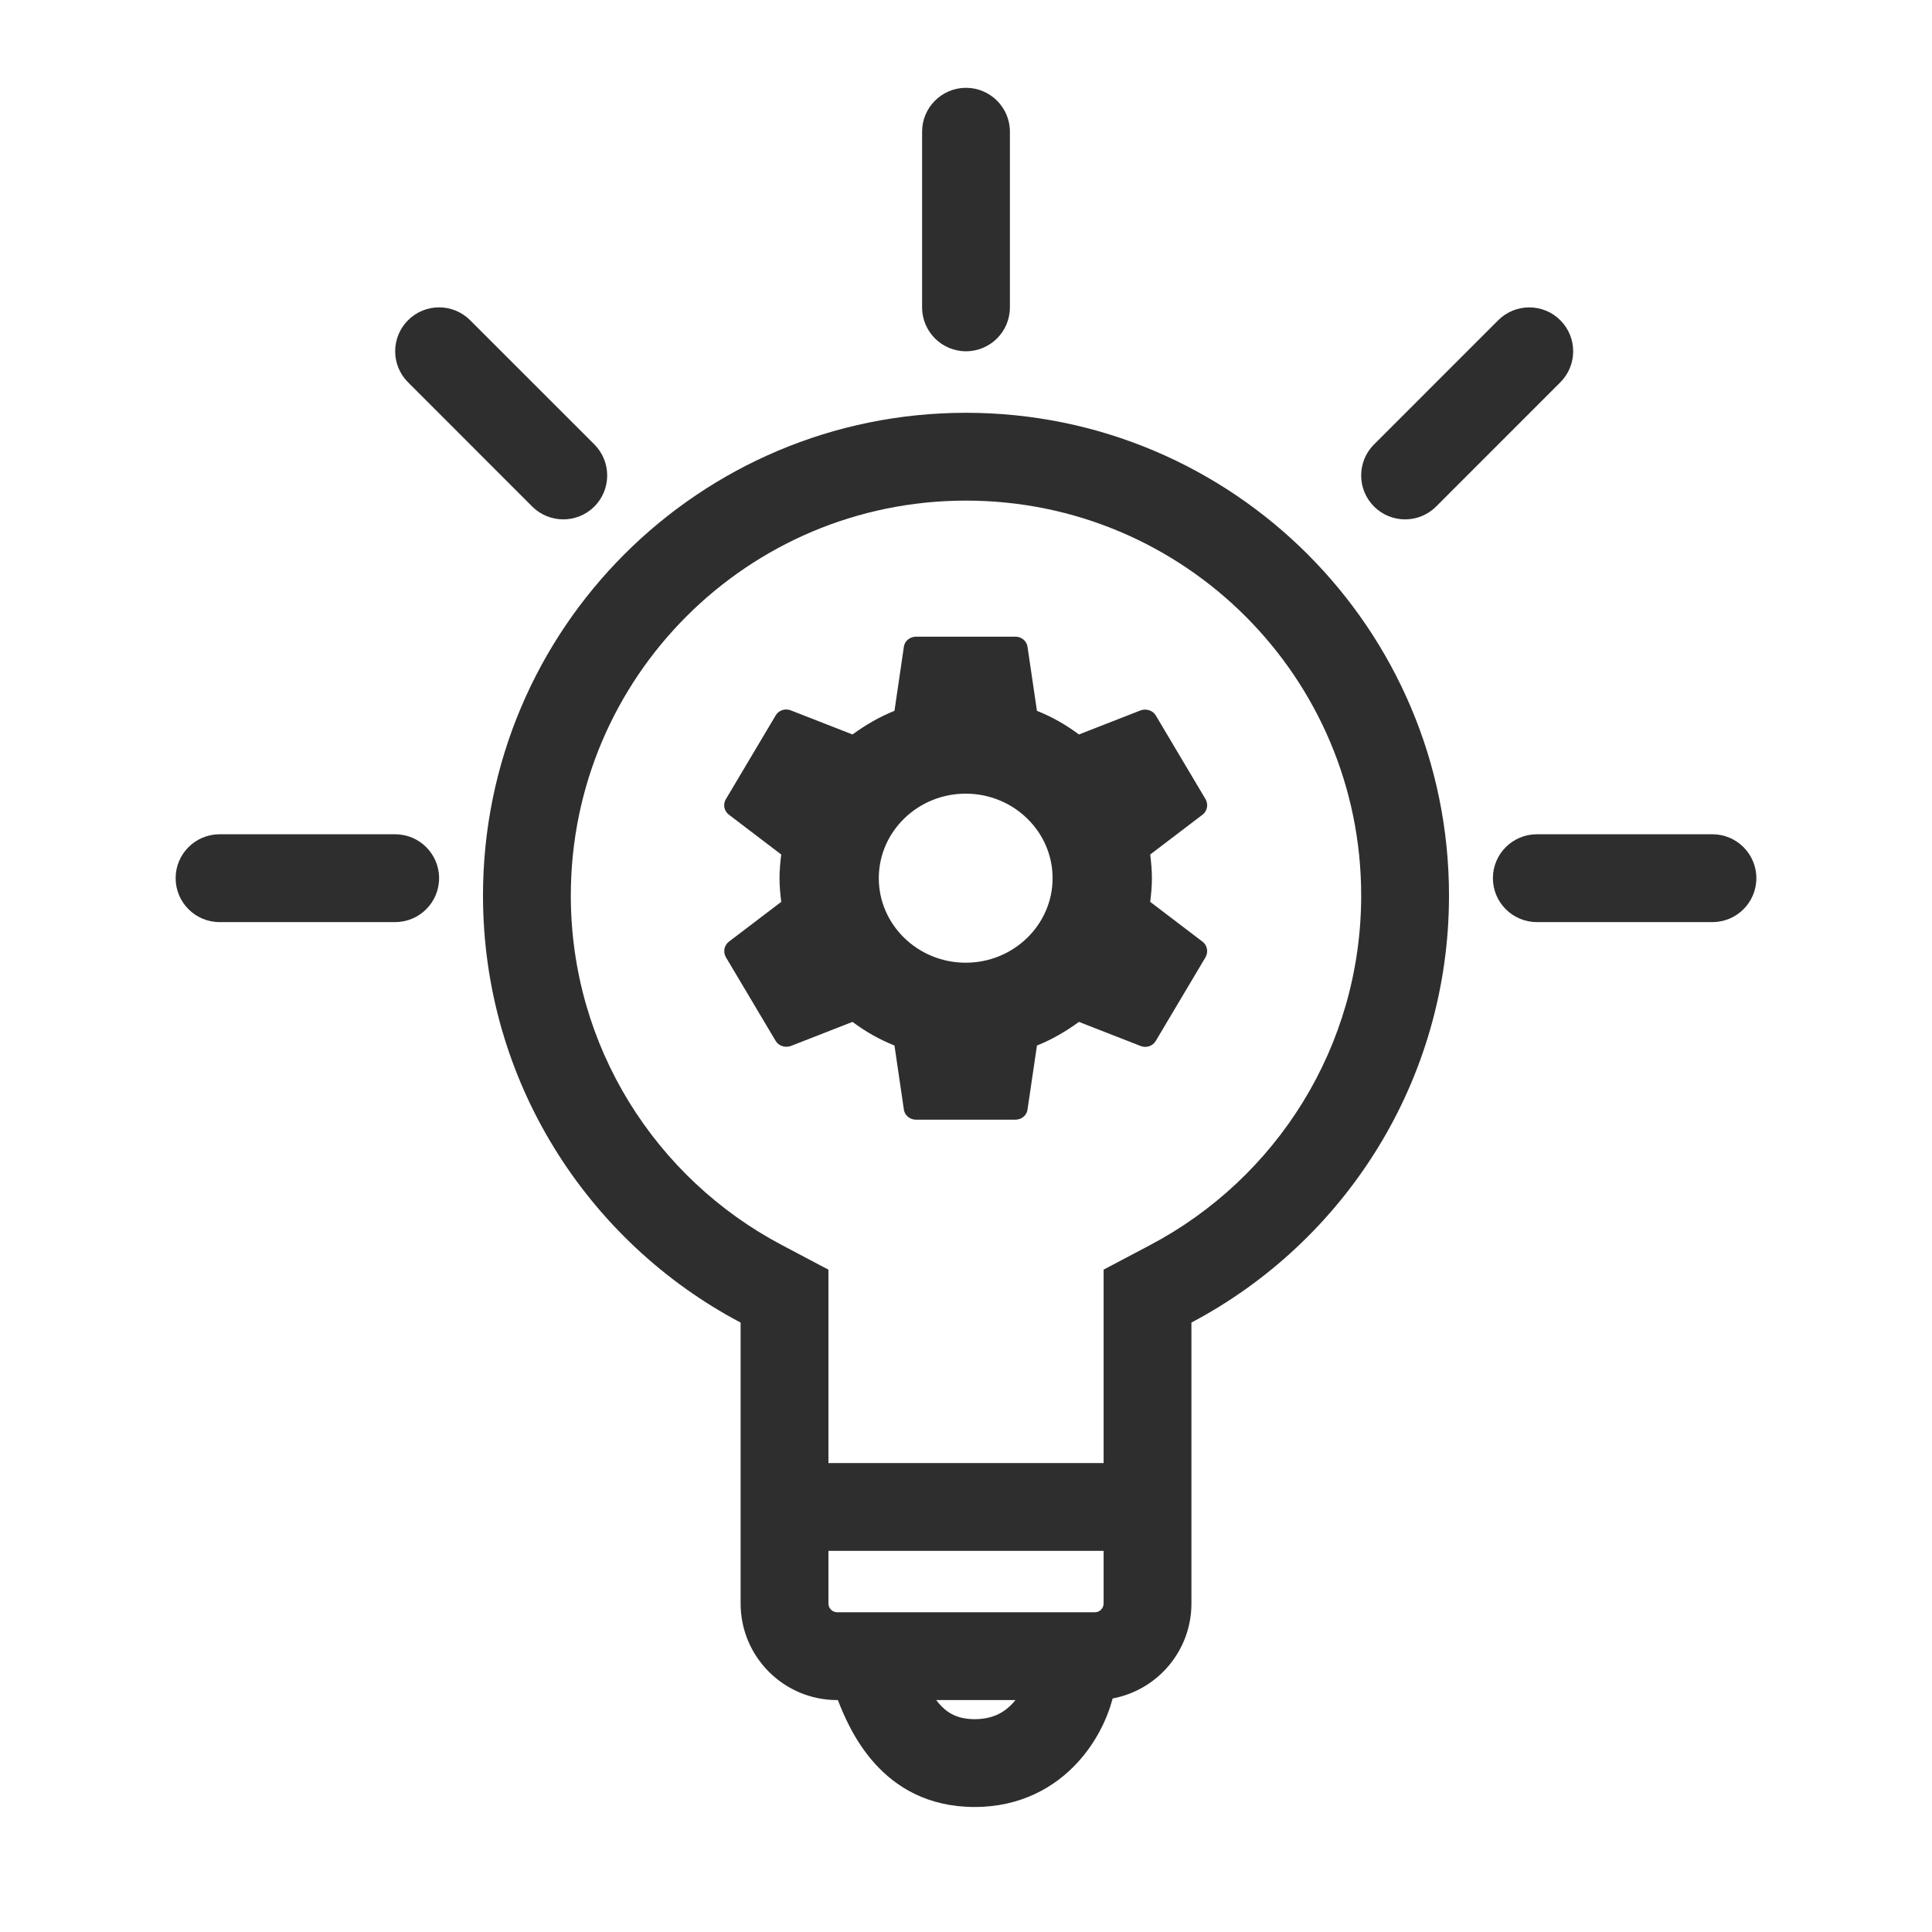 <svg xmlns="http://www.w3.org/2000/svg" width="44" height="44" viewBox="0 0 44 44" fill="none"><path d="M23 3C23 2.448 22.552 2 22 2C21.448 2 21 2.448 21 3V7C21 7.552 21.448 8 22 8C22.552 8 23 7.552 23 7V3Z" fill="#2E2E2E"></path><path d="M10.707 7.293C10.317 6.902 9.683 6.902 9.293 7.293C8.902 7.683 8.902 8.317 9.293 8.707L12.121 11.536C12.512 11.926 13.145 11.926 13.536 11.536C13.926 11.145 13.926 10.512 13.536 10.121L10.707 7.293Z" fill="#2E2E2E"></path><path d="M31.293 11.536C30.902 11.145 30.902 10.512 31.293 10.121L34.121 7.293C34.512 6.903 35.145 6.903 35.535 7.293C35.926 7.684 35.926 8.317 35.535 8.707L32.707 11.536C32.317 11.926 31.683 11.926 31.293 11.536Z" fill="#2E2E2E"></path><path d="M5 19C4.448 19 4 19.448 4 20C4 20.552 4.448 21 5 21H9C9.552 21 10 20.552 10 20C10 19.448 9.552 19 9 19H5Z" fill="#2E2E2E"></path><path d="M34 20C34 19.448 34.448 19 35 19H39C39.552 19 40 19.448 40 20C40 20.552 39.552 21 39 21H35C34.448 21 34 20.552 34 20Z" fill="#2E2E2E"></path><path fill-rule="evenodd" clip-rule="evenodd" d="M27.134 36.519V30.12C30.623 28.277 33 24.613 33 20.395C33 14.323 28.075 9.401 22 9.401C15.925 9.401 11 14.323 11 20.395C11 24.614 13.378 28.278 16.867 30.121V36.519C16.867 37.734 17.852 38.718 19.066 38.718H19.082L19.088 38.735C19.325 39.329 20.05 41.153 22.199 41.153C23.245 41.153 24.022 40.704 24.538 40.143C24.974 39.669 25.225 39.12 25.34 38.681C26.361 38.491 27.134 37.595 27.134 36.519ZM26.2 28.352L25.134 28.915V33.32H18.867V28.916L17.802 28.353C14.941 26.842 13 23.843 13 20.395C13 15.429 17.028 11.401 22 11.401C26.972 11.401 31 15.429 31 20.395C31 23.843 29.059 26.841 26.2 28.352ZM18.867 35.32V36.519C18.867 36.629 18.956 36.718 19.066 36.718H24.935C25.045 36.718 25.134 36.629 25.134 36.519V35.32H18.867ZM21.392 38.805C21.367 38.777 21.344 38.748 21.321 38.718H23.127C23.108 38.742 23.087 38.766 23.066 38.789C22.88 38.991 22.618 39.153 22.199 39.153C21.792 39.153 21.565 39.002 21.392 38.805Z" fill="#2E2E2E"></path><path d="M26.195 20.539C26.217 20.363 26.234 20.187 26.234 20C26.234 19.813 26.217 19.637 26.195 19.461L27.388 18.553C27.495 18.471 27.523 18.323 27.456 18.201L26.325 16.299C26.257 16.177 26.104 16.134 25.98 16.177L24.572 16.727C24.278 16.508 23.961 16.326 23.616 16.189L23.401 14.731C23.392 14.666 23.359 14.607 23.308 14.565C23.257 14.522 23.192 14.499 23.124 14.5H20.863C20.721 14.5 20.602 14.599 20.585 14.731L20.371 16.189C20.026 16.326 19.709 16.513 19.415 16.727L18.007 16.177C17.877 16.128 17.73 16.177 17.662 16.299L16.531 18.201C16.458 18.323 16.492 18.471 16.599 18.553L17.792 19.461C17.77 19.637 17.753 19.819 17.753 20C17.753 20.181 17.77 20.363 17.792 20.539L16.599 21.447C16.492 21.529 16.463 21.677 16.531 21.799L17.662 23.701C17.73 23.823 17.883 23.866 18.007 23.823L19.415 23.273C19.709 23.492 20.026 23.674 20.371 23.811L20.585 25.269C20.602 25.401 20.721 25.5 20.863 25.5H23.124C23.266 25.5 23.384 25.401 23.401 25.269L23.616 23.811C23.961 23.674 24.278 23.487 24.572 23.273L25.98 23.823C26.11 23.872 26.257 23.823 26.325 23.701L27.456 21.799C27.523 21.677 27.495 21.529 27.388 21.447L26.195 20.539ZM21.993 21.925C20.902 21.925 20.014 21.061 20.014 20C20.014 18.939 20.902 18.075 21.993 18.075C23.085 18.075 23.972 18.939 23.972 20C23.972 21.061 23.085 21.925 21.993 21.925Z" fill="#2E2E2E"></path></svg>